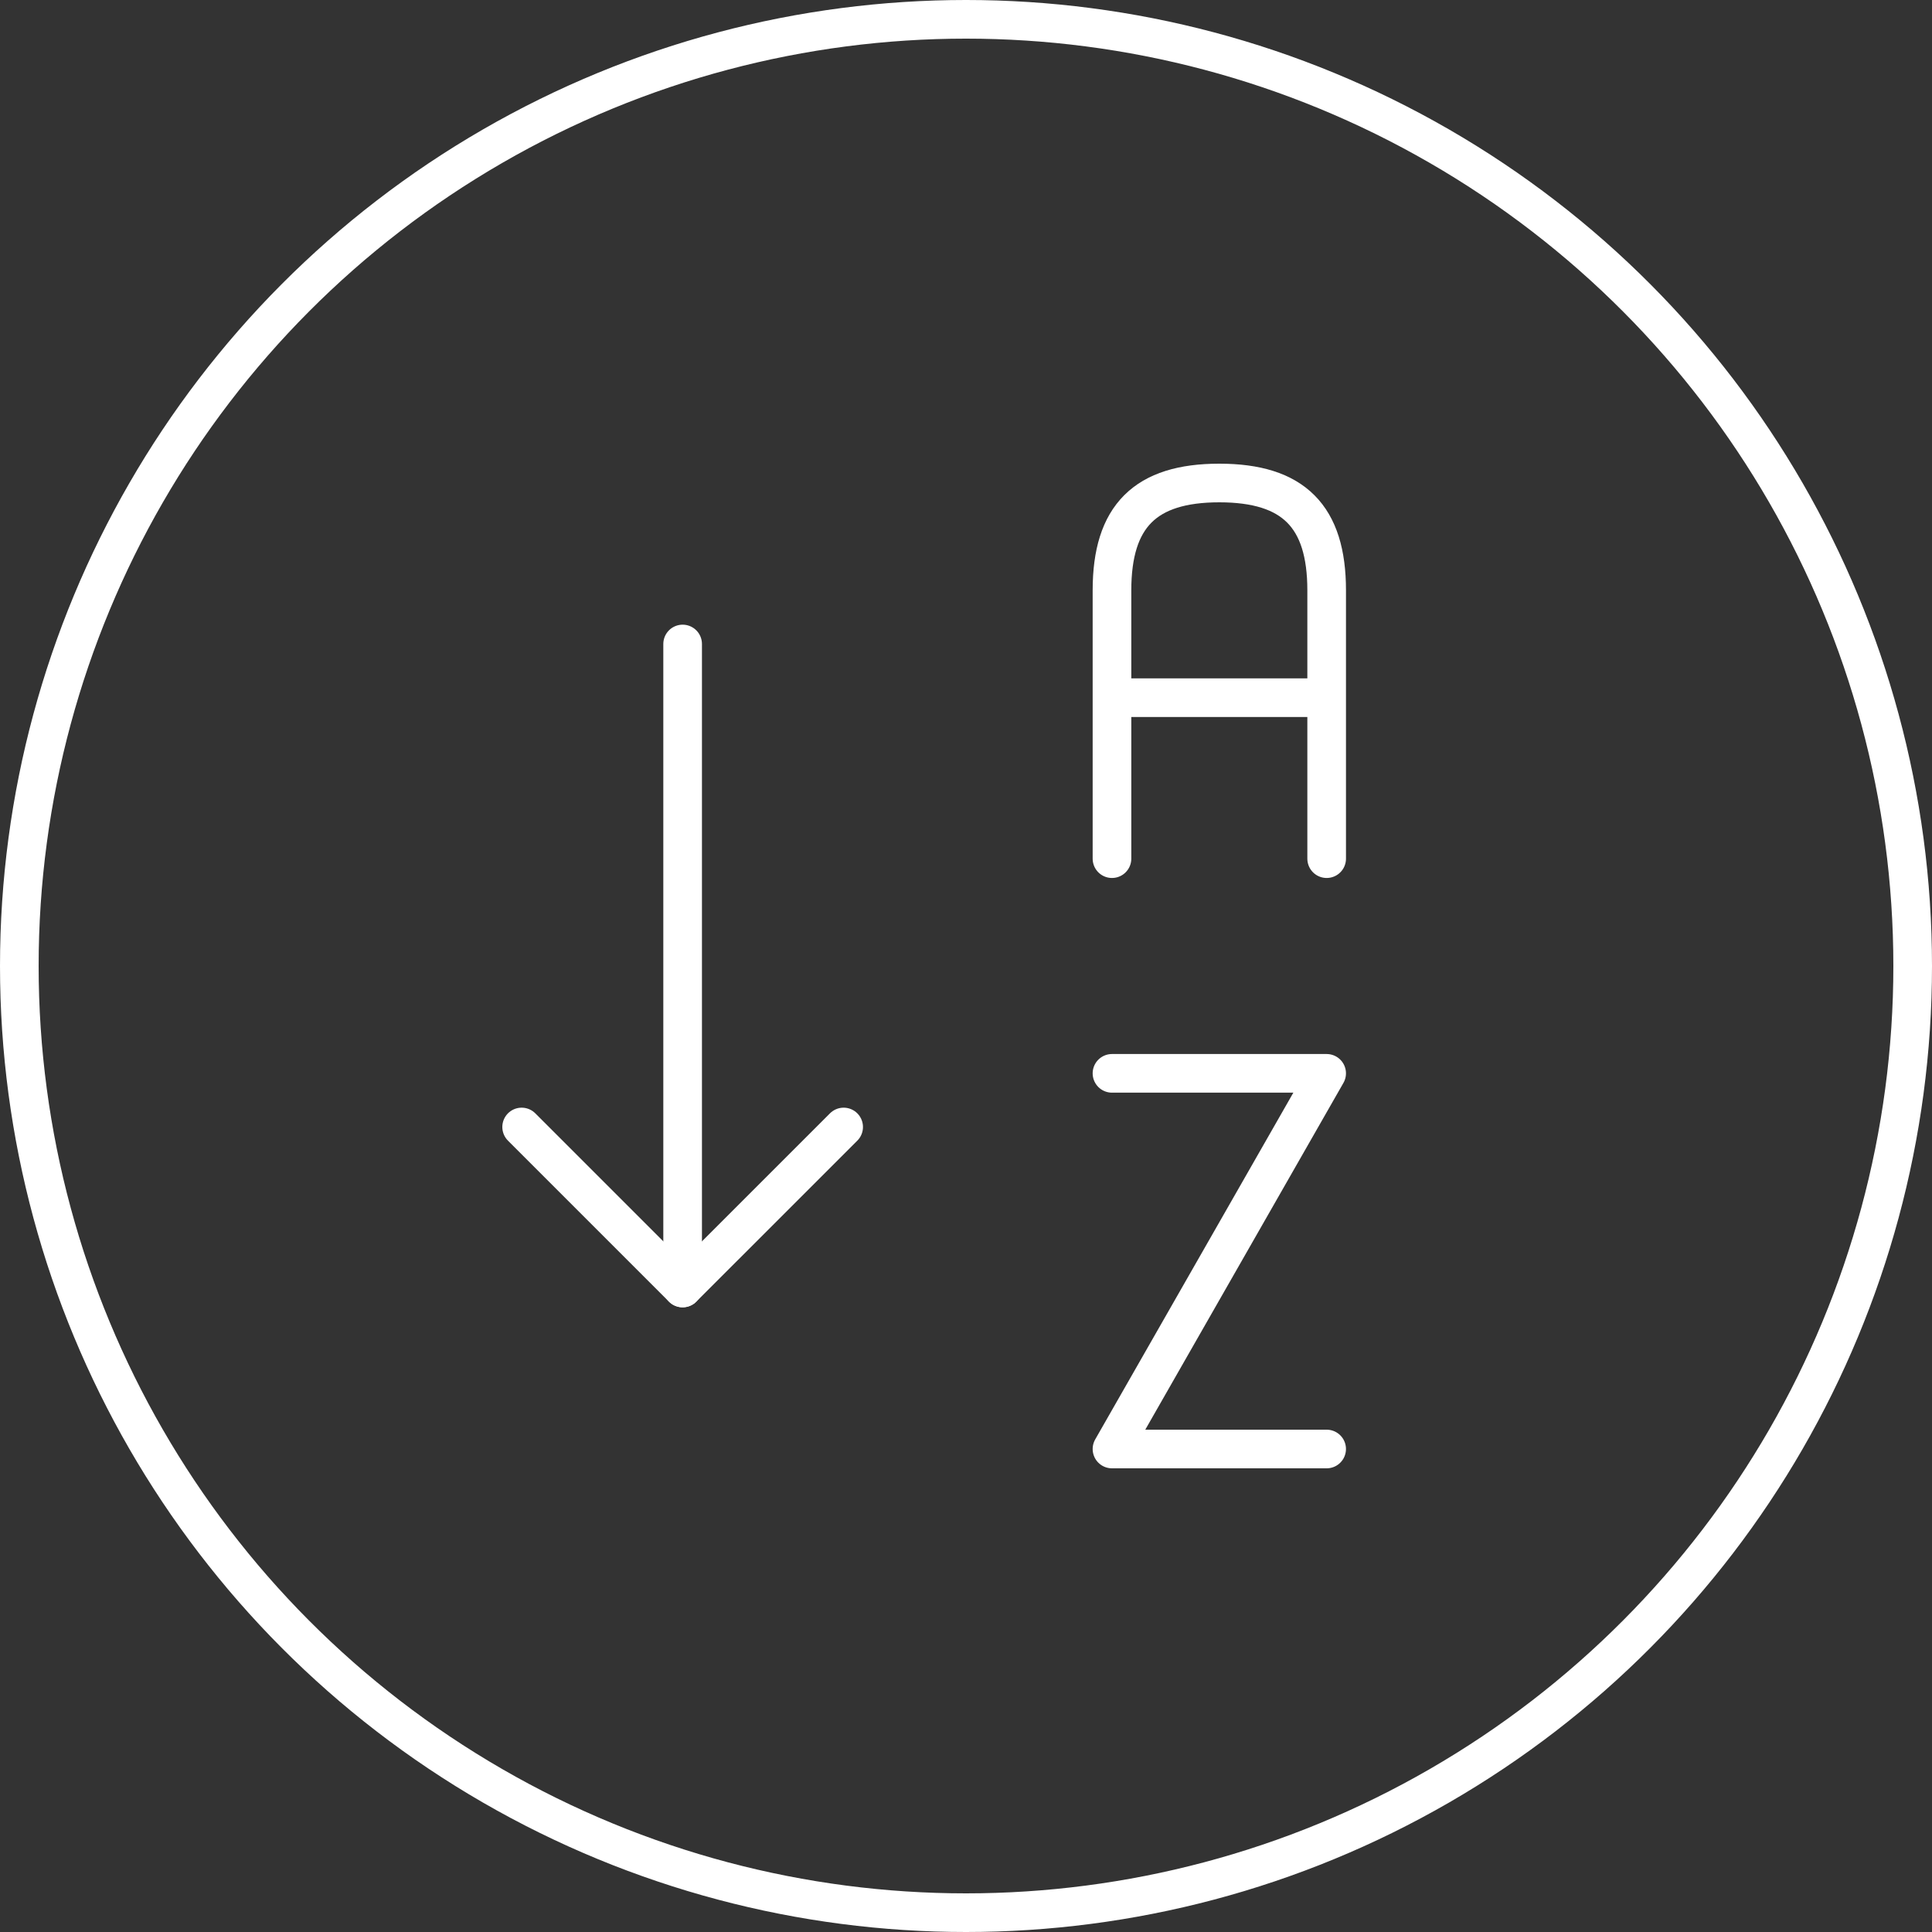 <svg xmlns="http://www.w3.org/2000/svg" width="100" height="100" viewBox="0 0 100 100"><rect x="0" y="0" width="100" height="100" fill="#333333" stroke="none"/><g transform="translate(-439 -1893)"><g transform="translate(439 1893)" fill="none" stroke="#fff" stroke-width="2"><circle cx="50" cy="50" r="50" stroke="none"/><circle cx="50" cy="50" r="49" fill="none"/></g><g transform="translate(-135 -408.25)"><path d="M15,22.444V8.556C15,4.722,16.722,3,20.556,3s5.556,1.722,5.556,5.556V22.444m0-8.333H15" transform="translate(616.556 2323.25)" fill="none" stroke="#fff" stroke-linecap="round" stroke-linejoin="round" stroke-width="2"/><path d="M26.111,33.444H15L26.111,14H15" transform="translate(616.556 2342.806)" fill="none" stroke="#fff" stroke-linecap="round" stroke-linejoin="round" stroke-width="2"/><path d="M4,15l8.333,8.333L20.667,15" transform="translate(597 2344.583)" fill="none" stroke="#fff" stroke-linecap="round" stroke-linejoin="round" stroke-width="2"/><path d="M7,6V39.333" transform="translate(602.333 2328.583)" fill="none" stroke="#fff" stroke-linecap="round" stroke-linejoin="round" stroke-width="2"/></g></g></svg>